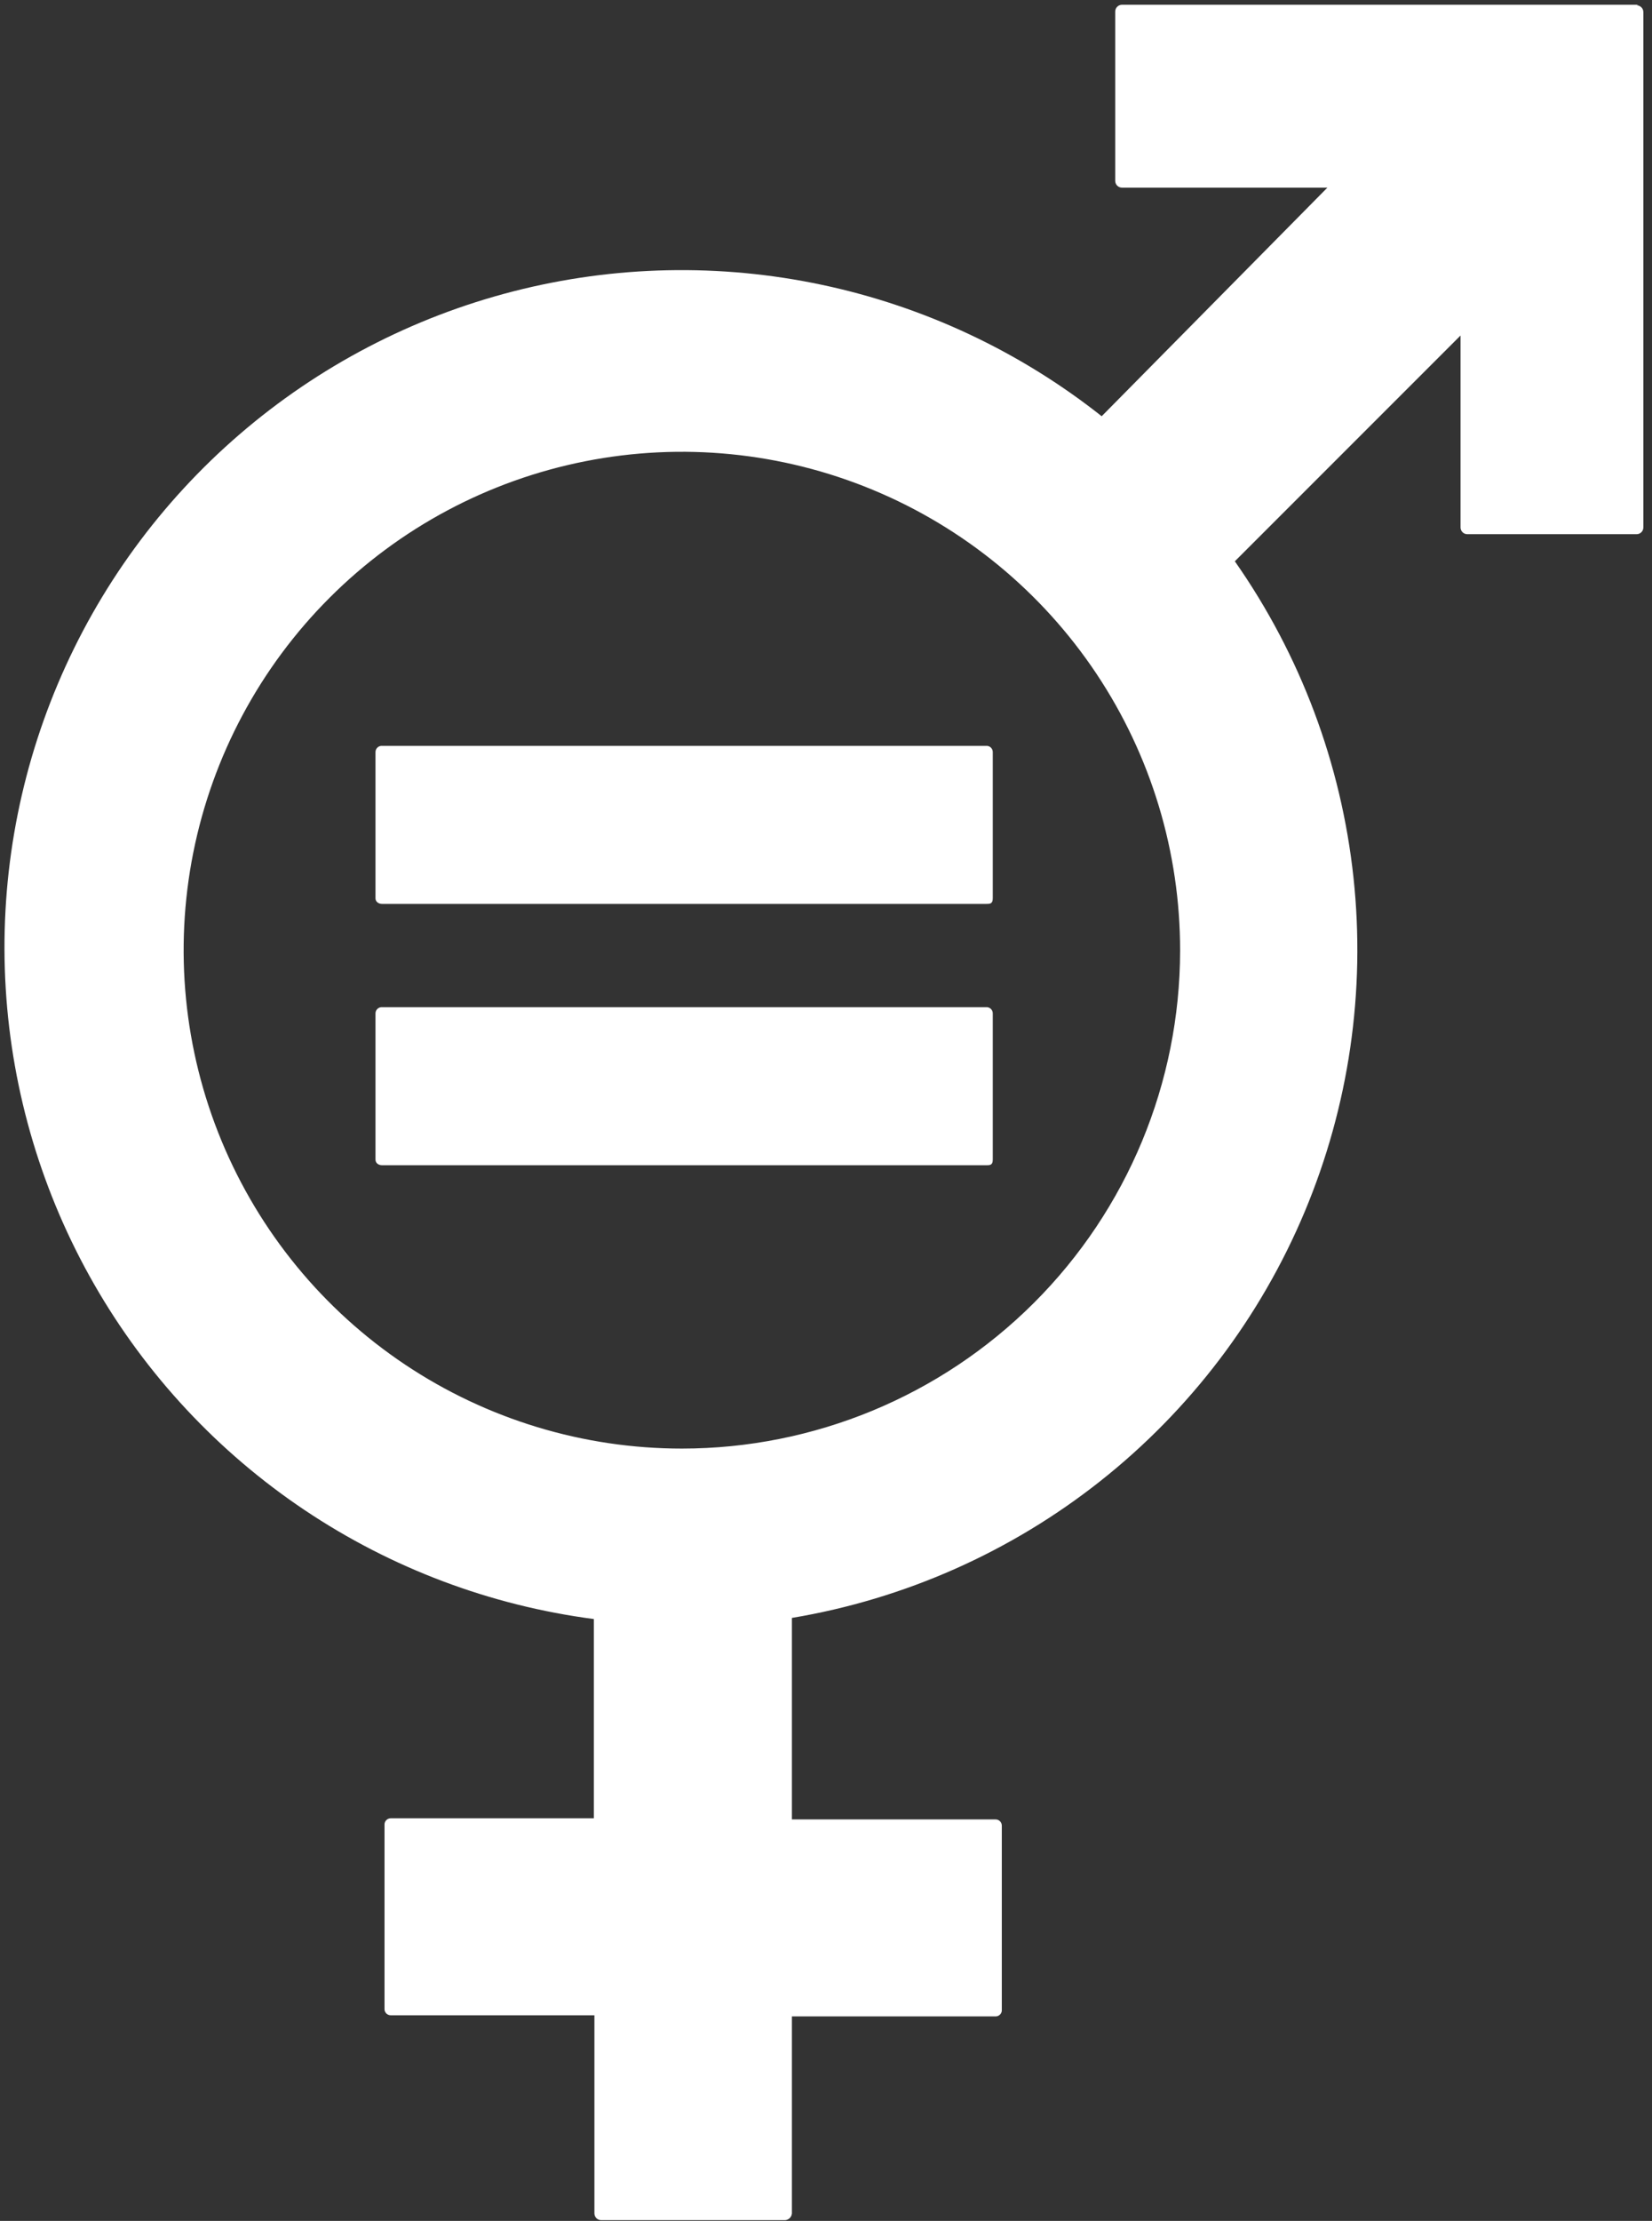 <svg xmlns="http://www.w3.org/2000/svg" width="157" height="211" viewBox="0 0 157 211" fill="none"><rect x="0" y="0" width="157" height="211" fill="#333333" stroke="none"/><path d="M64.803 137.624C55.435 137.624 46.279 134.846 38.491 129.641C30.703 124.435 24.634 117.037 21.051 108.382C17.469 99.726 16.535 90.203 18.366 81.016C20.197 71.83 24.712 63.393 31.34 56.773C37.967 50.153 46.409 45.647 55.598 43.826C64.787 42.005 74.309 42.951 82.96 46.543C91.612 50.135 99.003 56.212 104.2 64.006C109.396 71.8 112.164 80.96 112.153 90.327C112.139 102.876 107.144 114.906 98.266 123.775C89.387 132.643 77.352 137.624 64.803 137.624ZM155.697 0.452H106.63C106.459 0.452 106.296 0.52 106.175 0.641C106.054 0.761 105.987 0.925 105.987 1.096V17.183C105.987 17.354 106.054 17.517 106.175 17.638C106.296 17.759 106.459 17.827 106.63 17.827H126.15L104.7 39.545C96.925 33.394 87.835 29.123 78.137 27.065C68.44 25.006 58.399 25.216 48.796 27.678C39.193 30.139 30.289 34.786 22.778 41.256C15.267 47.726 9.352 55.843 5.496 64.976C1.639 74.108 -0.056 84.008 0.543 93.903C1.143 103.798 4.02 113.421 8.951 122.021C13.882 130.62 20.734 137.965 28.971 143.481C37.208 148.996 46.608 152.534 56.437 153.819V172.748H37.132C36.976 172.748 36.826 172.811 36.715 172.921C36.605 173.032 36.543 173.182 36.543 173.338V190.82C36.535 190.902 36.545 190.984 36.571 191.062C36.597 191.14 36.64 191.212 36.695 191.272C36.751 191.333 36.818 191.381 36.894 191.414C36.969 191.447 37.05 191.464 37.132 191.464H56.491V210.286C56.491 210.456 56.559 210.62 56.679 210.741C56.8 210.862 56.964 210.929 57.135 210.929H74.616C74.783 210.917 74.939 210.845 75.057 210.727C75.175 210.609 75.247 210.452 75.26 210.286V191.571H94.618C94.7 191.571 94.782 191.554 94.857 191.521C94.932 191.488 95 191.44 95.055 191.38C95.111 191.319 95.153 191.247 95.18 191.17C95.206 191.092 95.216 191.009 95.208 190.927V173.446C95.208 173.289 95.146 173.139 95.035 173.029C94.925 172.918 94.775 172.856 94.618 172.856H75.26V153.712C85.98 151.919 96.072 147.441 104.593 140.694C113.114 133.947 119.788 125.151 123.991 115.128C128.195 105.104 129.79 94.18 128.63 83.373C127.469 72.566 123.591 62.229 117.355 53.326L138.805 31.876V50.109C138.805 50.279 138.873 50.443 138.993 50.564C139.114 50.684 139.278 50.752 139.448 50.752H155.536C155.707 50.752 155.87 50.684 155.991 50.564C156.112 50.443 156.179 50.279 156.179 50.109V1.149C156.179 0.979 156.112 0.815 155.991 0.694C155.87 0.574 155.707 0.506 155.536 0.506" fill="white"></path><path d="M93.707 70.862H36.328C36.246 70.854 36.164 70.864 36.086 70.89C36.008 70.916 35.936 70.959 35.876 71.014C35.815 71.07 35.767 71.137 35.734 71.213C35.701 71.288 35.684 71.369 35.685 71.451V85.34C35.685 85.662 35.953 85.876 36.328 85.876H93.707C94.082 85.876 94.35 85.876 94.35 85.34V71.451C94.35 71.369 94.334 71.288 94.301 71.213C94.268 71.137 94.219 71.07 94.159 71.014C94.098 70.959 94.027 70.916 93.949 70.89C93.871 70.864 93.788 70.854 93.707 70.862Z" fill="white"></path><path d="M93.707 95.69H36.328C36.246 95.682 36.164 95.692 36.086 95.718C36.008 95.745 35.936 95.787 35.876 95.842C35.815 95.898 35.767 95.966 35.734 96.041C35.701 96.116 35.684 96.198 35.685 96.28V110.169C35.685 110.49 35.953 110.705 36.328 110.705H93.707C94.082 110.705 94.35 110.705 94.35 110.169V96.28C94.35 96.198 94.334 96.116 94.301 96.041C94.268 95.966 94.219 95.898 94.159 95.842C94.098 95.787 94.027 95.745 93.949 95.718C93.871 95.692 93.788 95.682 93.707 95.69Z" fill="white"></path></svg>